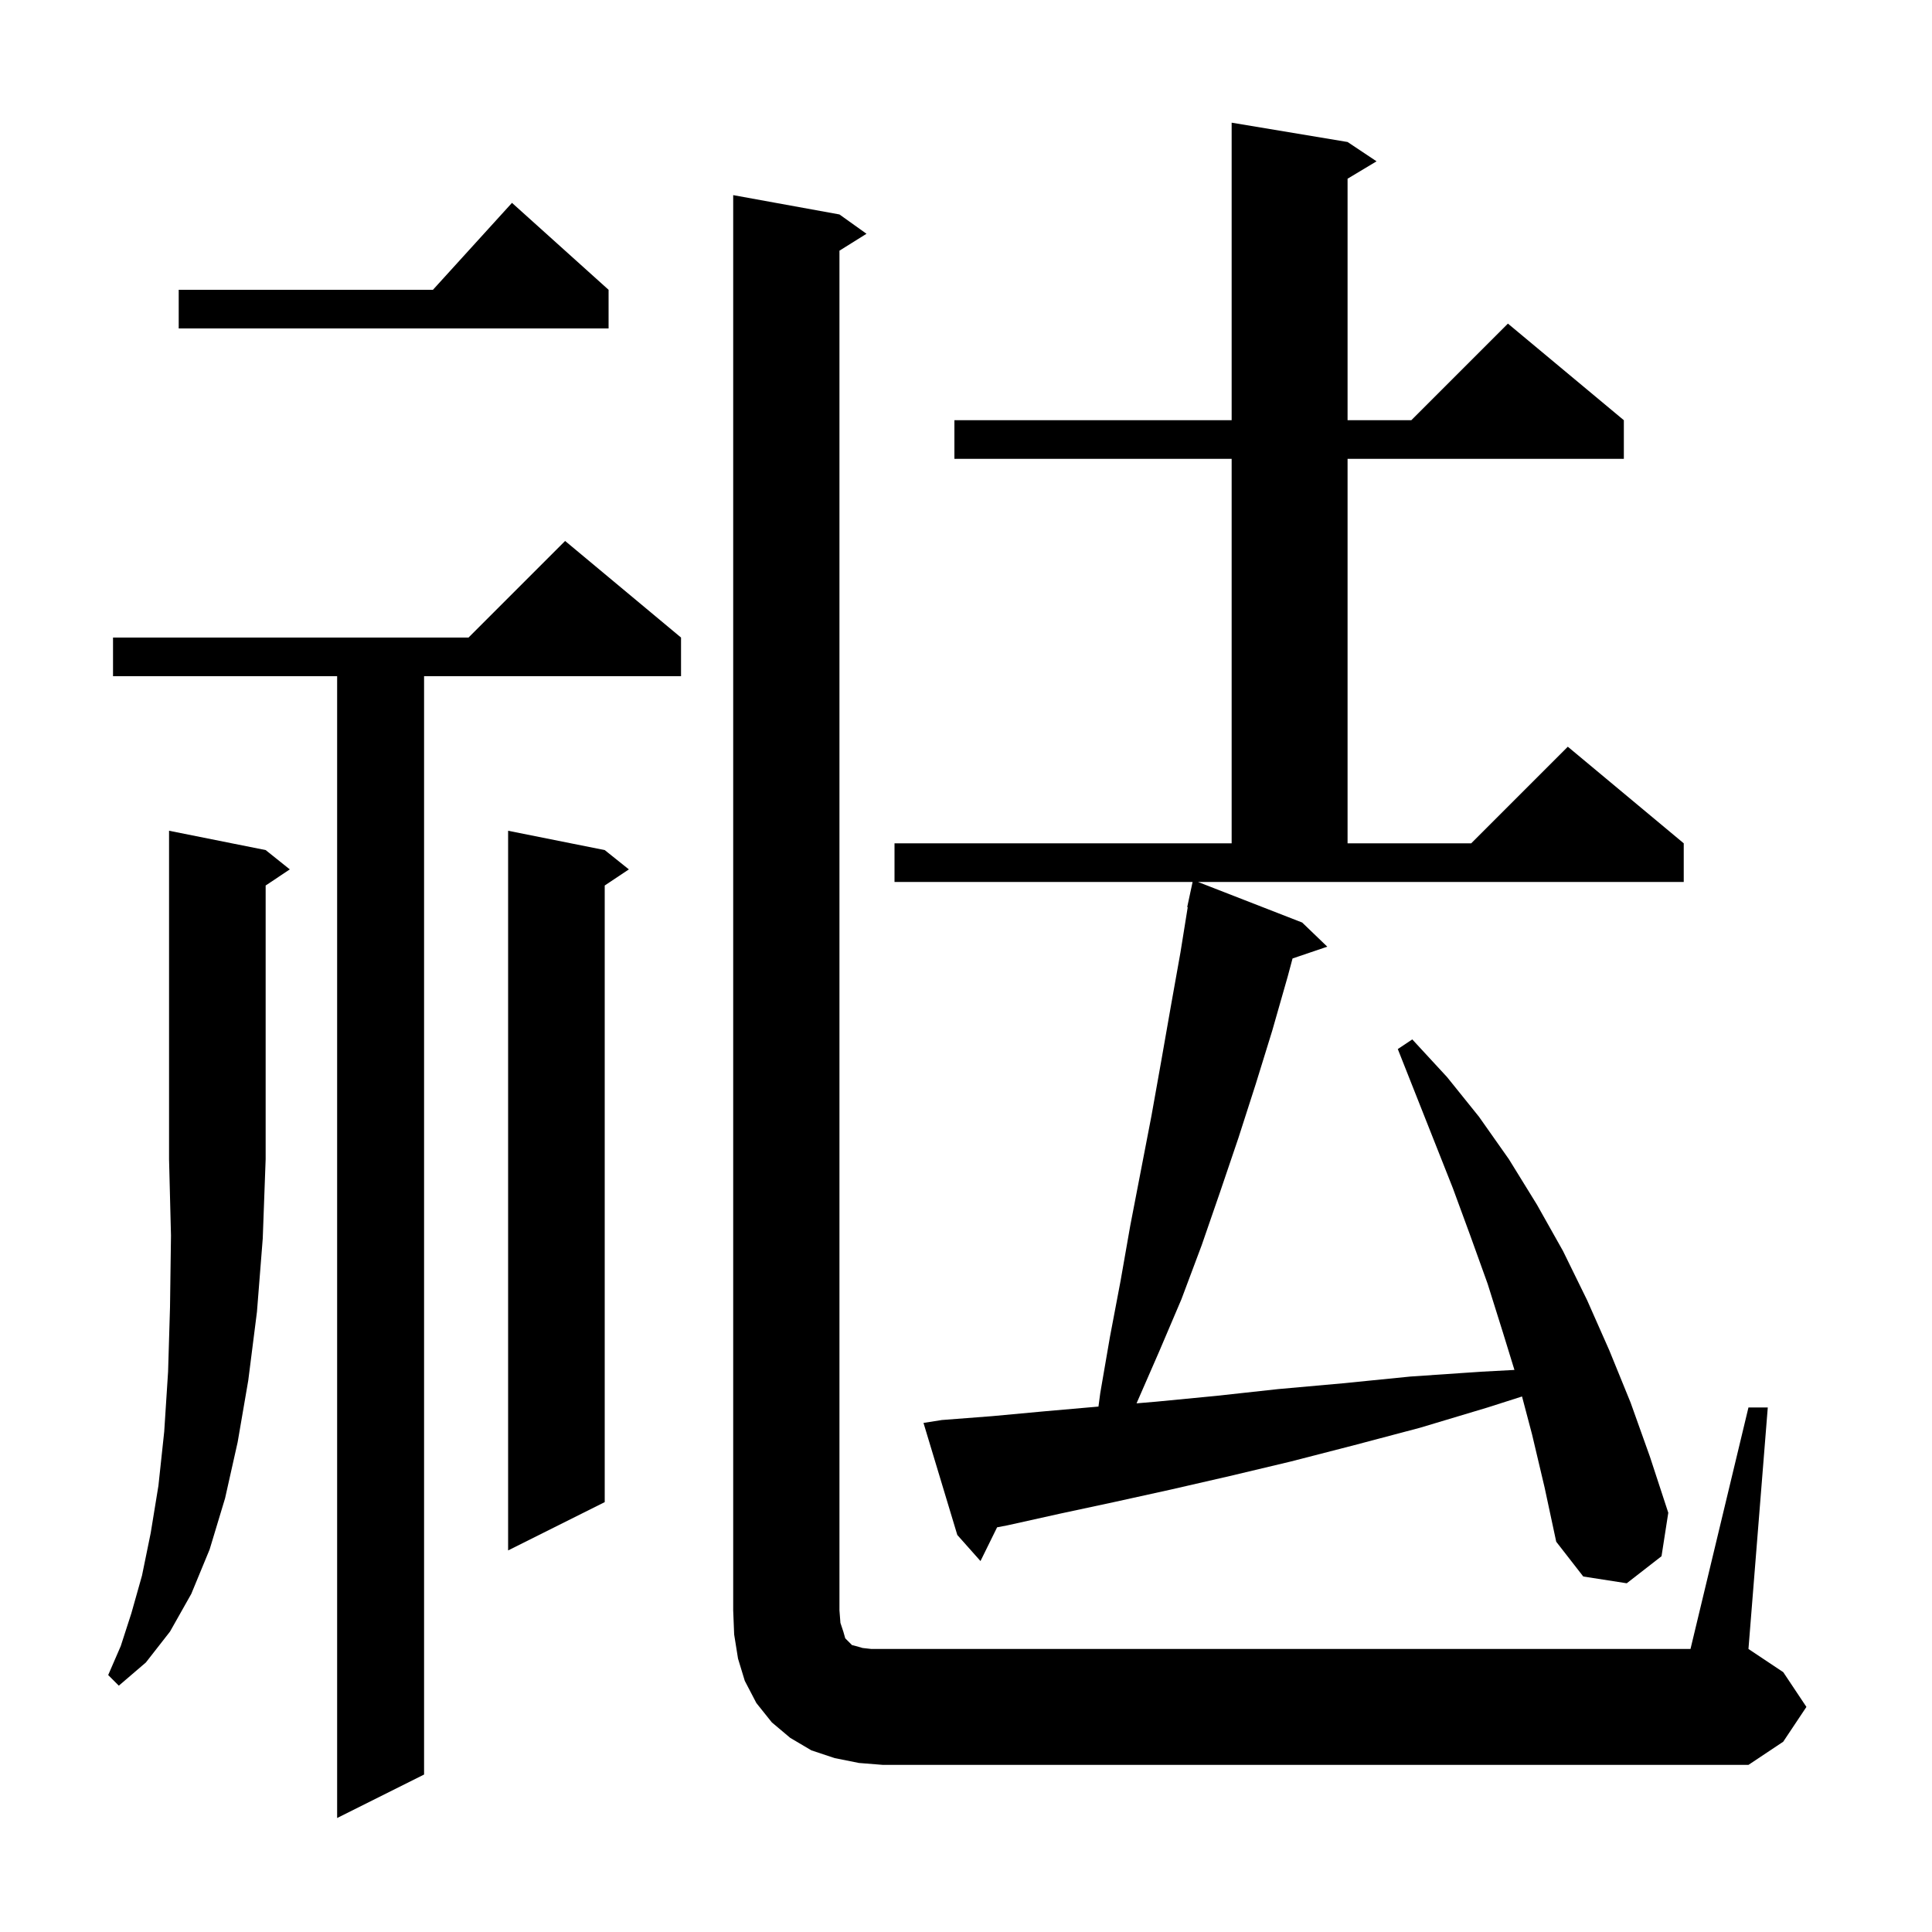 <svg xmlns="http://www.w3.org/2000/svg" xmlns:xlink="http://www.w3.org/1999/xlink" version="1.1" baseProfile="full" viewBox="0 0 200 200" width="200" height="200"><g fill="currentColor"><path d="M 70.5 66.0 L 70.5 70.0 L 43.9 70.0 L 43.9 183.7 L 34.9 188.2 L 34.9 70.0 L 11.7 70.0 L 11.7 66.0 L 48.5 66.0 L 58.5 56.0 Z M 181.0 145.7 L 183.0 145.7 L 181.0 170.7 L 184.6 173.1 L 187.0 176.7 L 184.6 180.3 L 181.0 182.7 L 91.4 182.7 L 88.9 182.5 L 86.4 182.0 L 84.0 181.2 L 81.8 179.9 L 79.9 178.3 L 78.3 176.3 L 77.1 174.0 L 76.4 171.7 L 76.0 169.2 L 75.9 166.7 L 75.9 20.2 L 86.9 22.2 L 89.7 24.2 L 86.9 25.95 L 86.9 166.7 L 87.0 168.0 L 87.3 168.9 L 87.5 169.6 L 88.2 170.3 L 88.6 170.4 L 89.3 170.6 L 90.2 170.7 L 175.0 170.7 Z M 27.5 88.0 L 30.0 90.0 L 27.5 91.667 L 27.5 120.0 L 27.2 128.2 L 26.6 135.8 L 25.7 142.9 L 24.6 149.3 L 23.3 155.1 L 21.7 160.4 L 19.8 165.0 L 17.6 168.9 L 15.1 172.1 L 12.3 174.5 L 11.2 173.4 L 12.5 170.4 L 13.6 167.0 L 14.7 163.1 L 15.6 158.7 L 16.4 153.8 L 17.0 148.2 L 17.4 142.0 L 17.6 135.3 L 17.7 127.9 L 17.5 120.0 L 17.5 86.0 Z M 134.8 95.5 L 137.4 98.0 L 133.804 99.22 L 133.3 101.1 L 131.7 106.7 L 130.0 112.2 L 128.2 117.8 L 126.3 123.4 L 124.4 128.9 L 122.3 134.5 L 120.0 139.9 L 117.655 145.273 L 119.7 145.1 L 125.9 144.5 L 132.3 143.8 L 139.0 143.2 L 146.0 142.5 L 153.3 142.0 L 156.774 141.815 L 155.6 138.0 L 154.0 132.9 L 152.2 127.9 L 150.4 123.0 L 144.7 108.6 L 146.2 107.6 L 149.8 111.5 L 153.1 115.6 L 156.2 120.0 L 159.1 124.7 L 161.8 129.5 L 164.3 134.6 L 166.6 139.8 L 168.8 145.2 L 170.8 150.8 L 172.7 156.6 L 172.0 161.1 L 168.4 163.9 L 163.9 163.2 L 161.1 159.6 L 159.9 154.0 L 158.6 148.5 L 157.56 144.563 L 154.0 145.7 L 147.0 147.8 L 140.2 149.6 L 133.6 151.3 L 127.3 152.8 L 121.2 154.2 L 115.3 155.5 L 109.7 156.7 L 104.3 157.9 L 103.219 158.108 L 101.5 161.6 L 99.1 158.9 L 95.6 147.3 L 97.5 147.0 L 102.7 146.6 L 108.1 146.1 L 113.712 145.608 L 113.9 144.2 L 114.9 138.4 L 116.0 132.6 L 117.0 126.9 L 119.2 115.5 L 120.2 109.9 L 121.2 104.2 L 122.2 98.6 L 122.954 93.907 L 122.9 93.9 L 123.457 91.3 L 92.6 91.3 L 92.6 87.3 L 127.5 87.3 L 127.5 47.5 L 98.8 47.5 L 98.8 43.5 L 127.5 43.5 L 127.5 12.7 L 139.5 14.7 L 142.5 16.7 L 139.5 18.5 L 139.5 43.5 L 146.1 43.5 L 156.1 33.5 L 168.1 43.5 L 168.1 47.5 L 139.5 47.5 L 139.5 87.3 L 152.3 87.3 L 162.3 77.3 L 174.3 87.3 L 174.3 91.3 L 124.014 91.3 Z M 62.6 88.0 L 65.1 90.0 L 62.6 91.667 L 62.6 155.5 L 52.6 160.5 L 52.6 86.0 Z M 63.0 30.0 L 63.0 34.0 L 18.5 34.0 L 18.5 30.0 L 44.818 30.0 L 53.0 21.0 Z "/></g></svg>